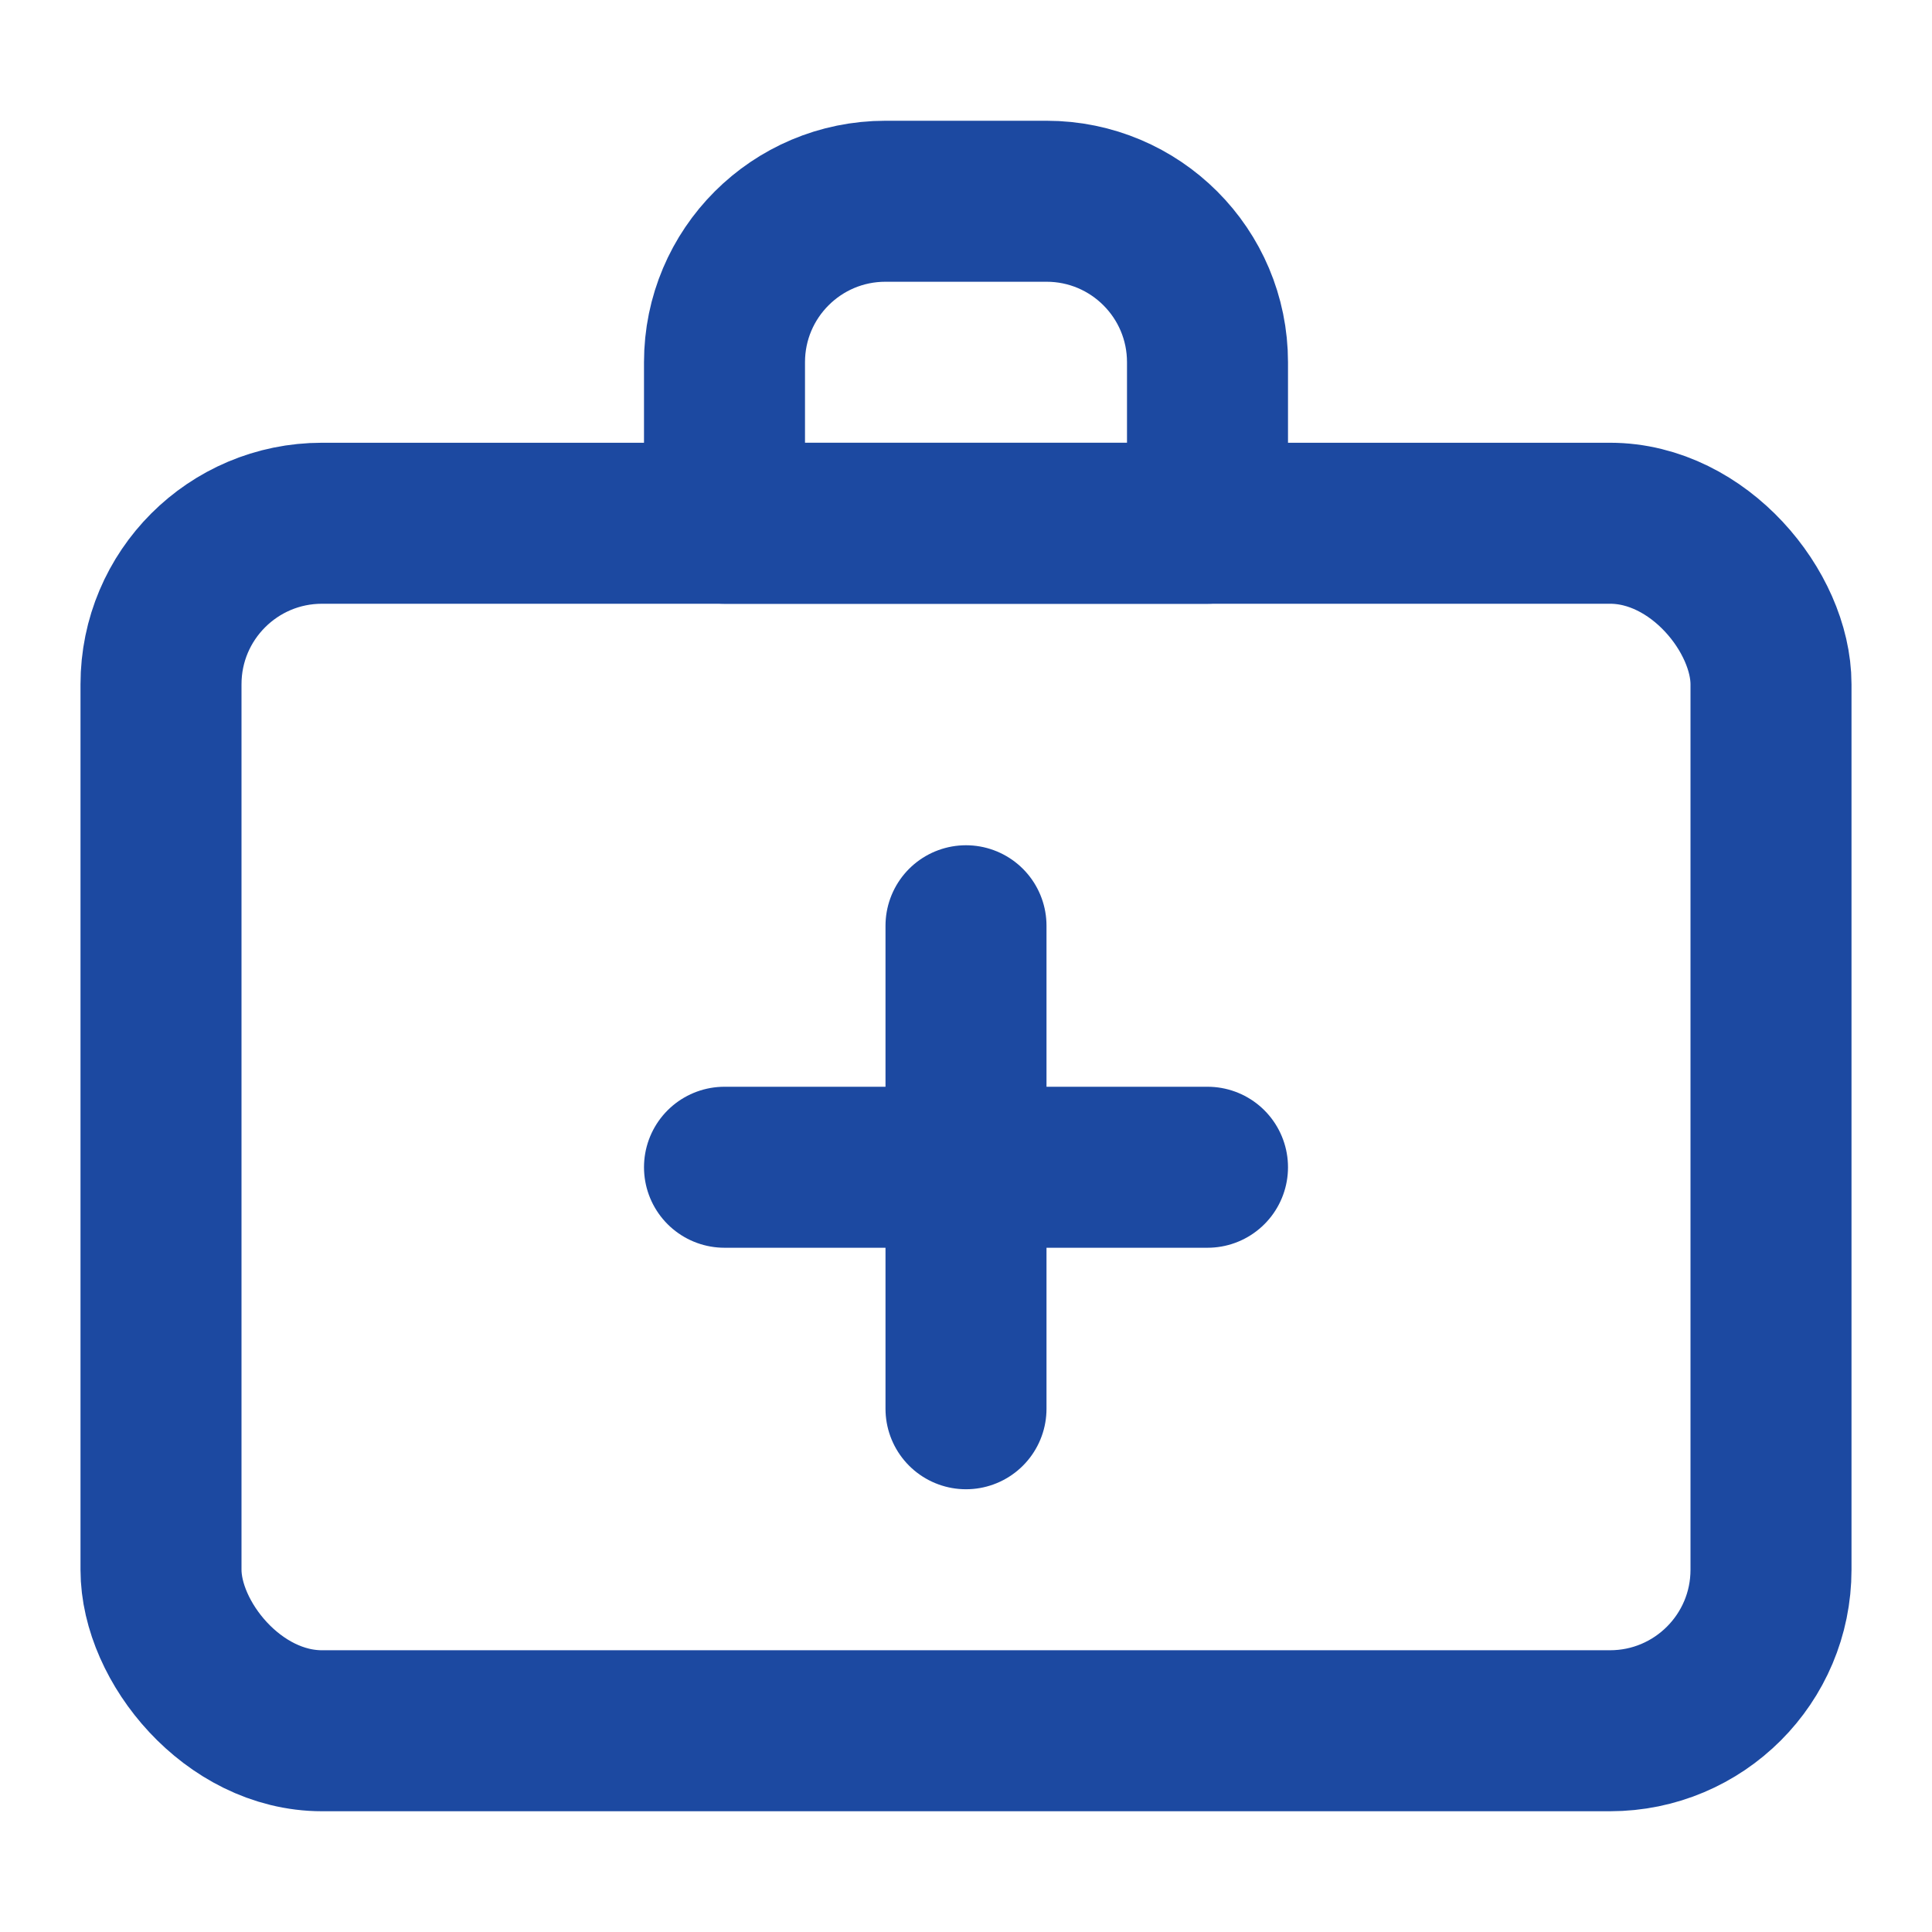 <?xml version="1.0" encoding="UTF-8"?> <svg xmlns="http://www.w3.org/2000/svg" width="24" height="24" viewBox="0 0 24 24" fill="none"> <rect x="2" y="6.5" width="20" height="15" rx="2" stroke="#1C49A1" stroke-width="2" stroke-linecap="round" stroke-linejoin="round"></rect> <path d="M9 6.5H15V4.5C15 3.395 14.105 2.5 13 2.5H11C9.895 2.5 9 3.395 9 4.5V6.5Z" stroke="#1C49A1" stroke-width="2" stroke-linecap="round" stroke-linejoin="round"></path> <line x1="12" y1="11.5" x2="12" y2="17.5" stroke="#1C49A1" stroke-width="2" stroke-linecap="round" stroke-linejoin="round"></line> <line x1="9" y1="14.5" x2="15" y2="14.5" stroke="#1C49A1" stroke-width="2" stroke-linecap="round" stroke-linejoin="round"></line> </svg> 